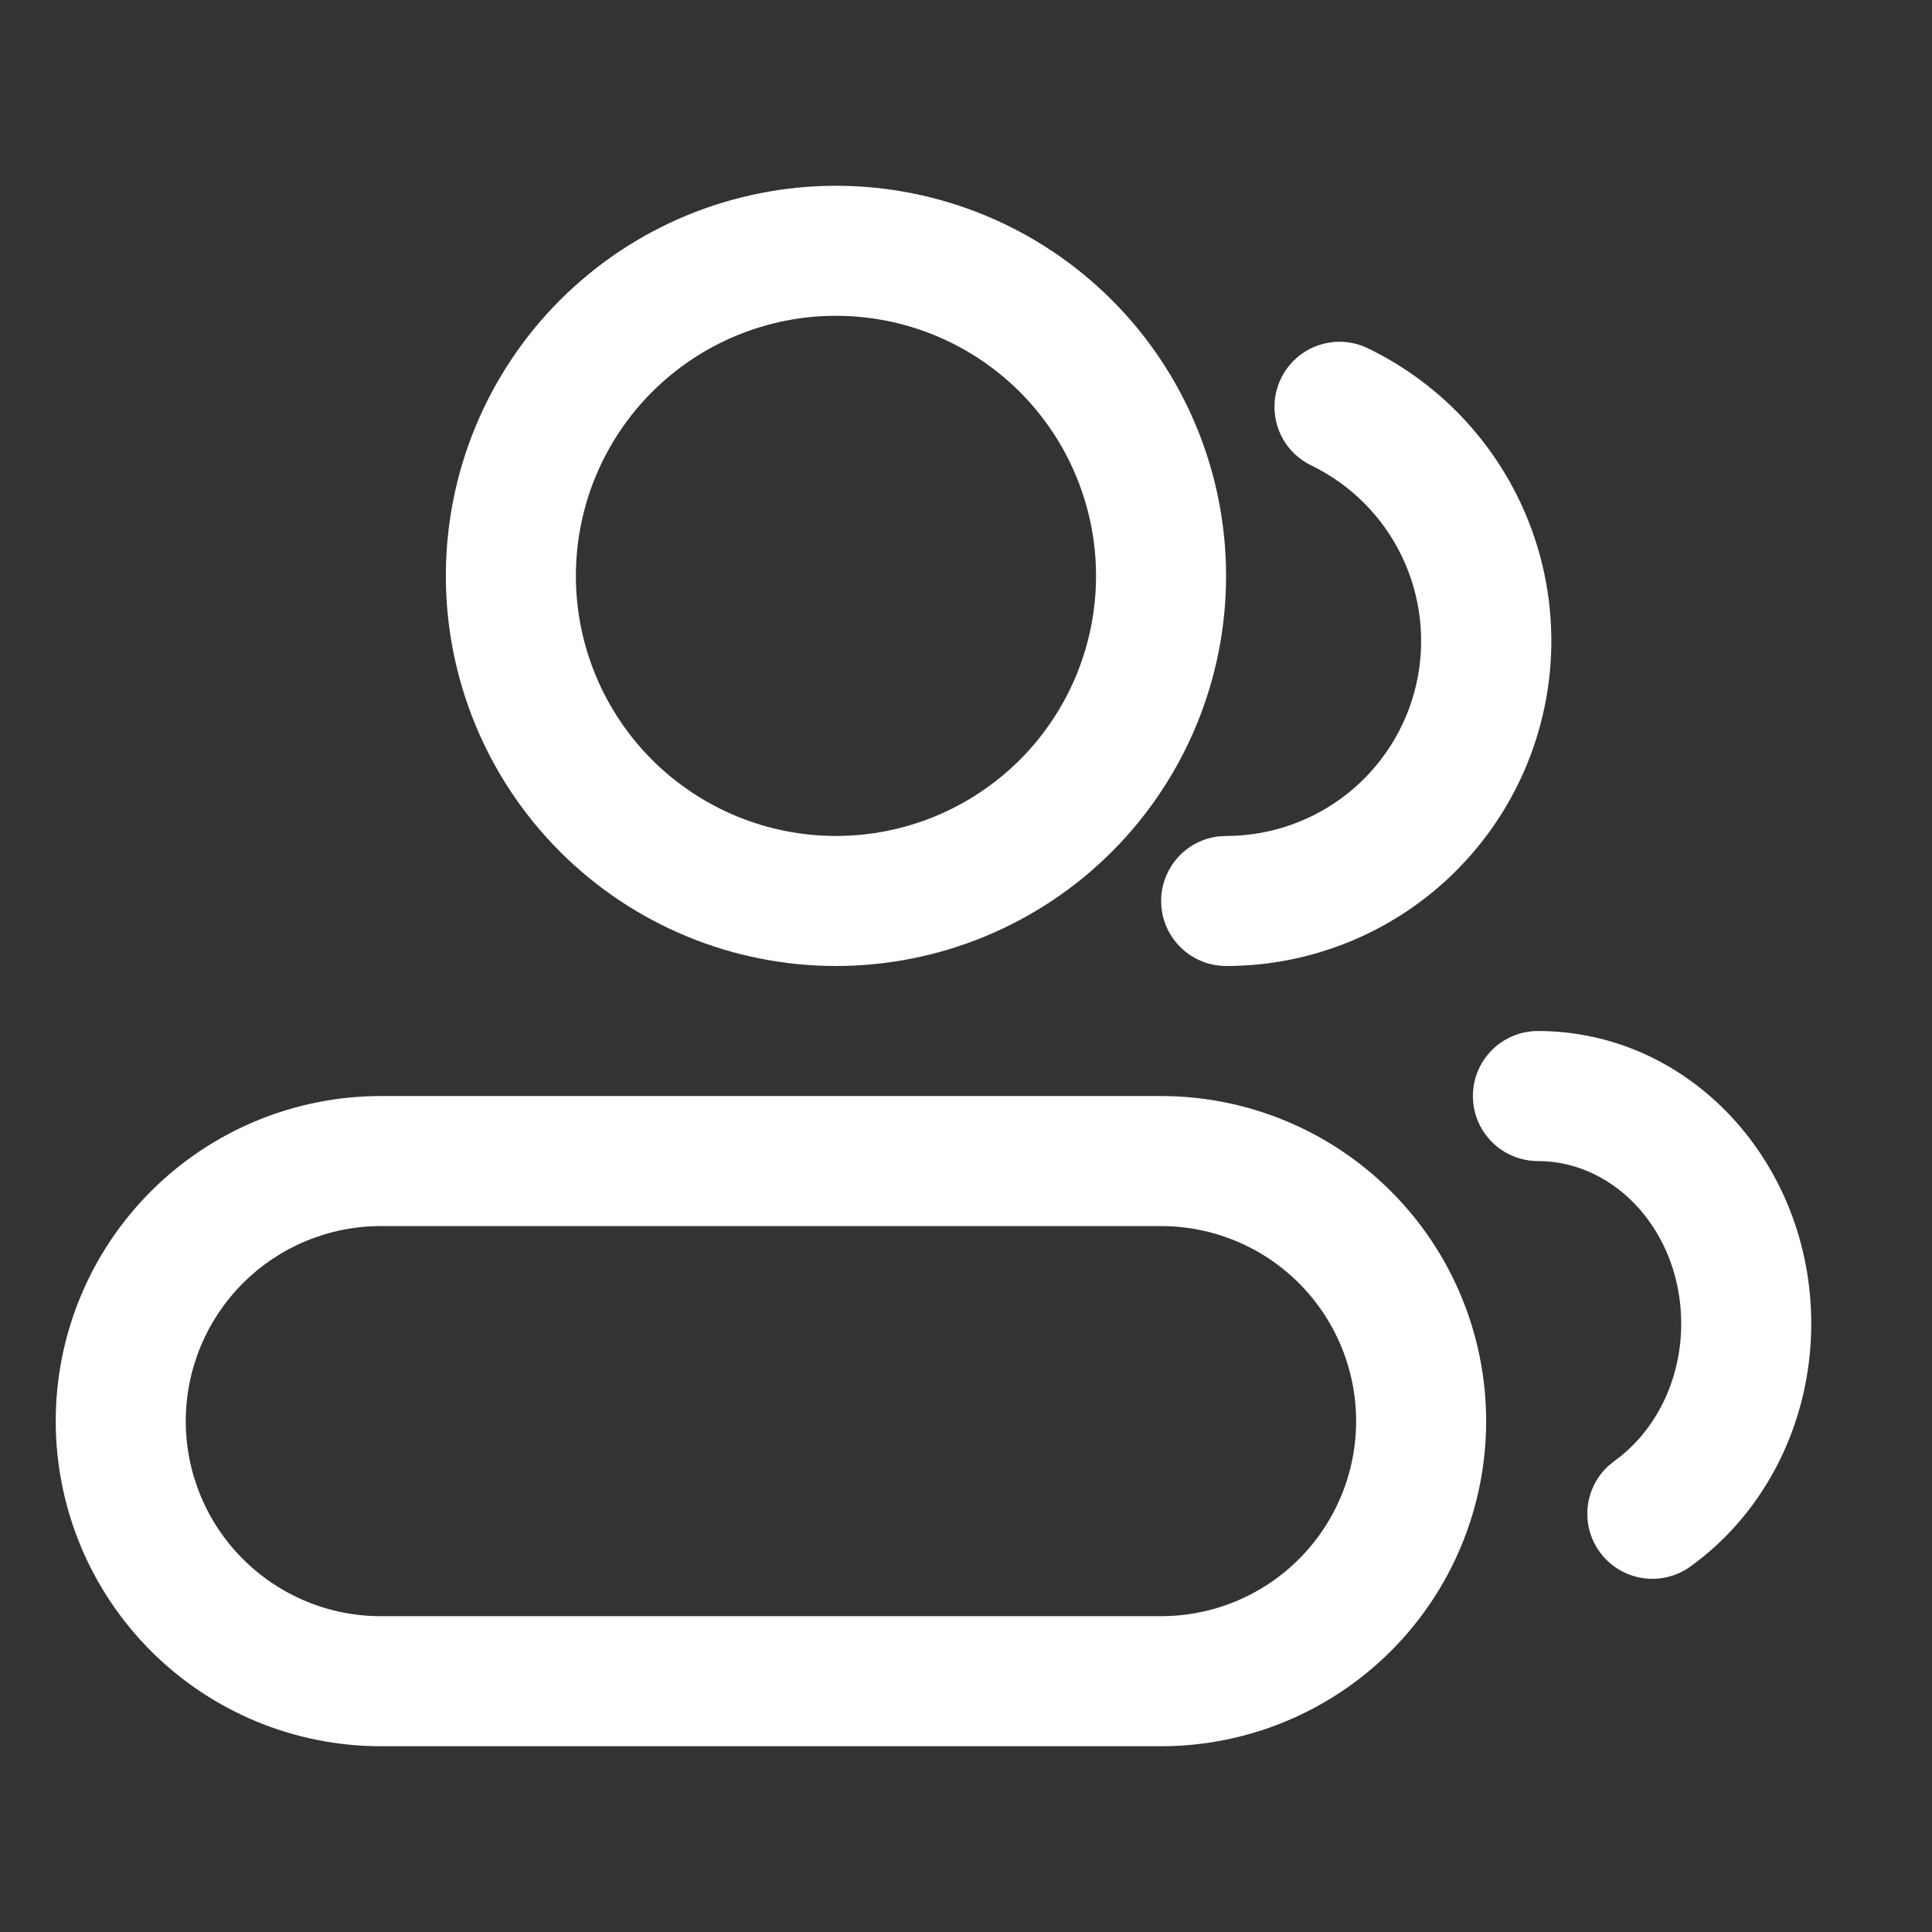 <svg width="52" height="52" viewBox="0 0 52 52" fill="none" xmlns="http://www.w3.org/2000/svg">
<rect x="0" y="0" width="52" height="52" fill="#333333" stroke="none"/>
<path d="M31.25 29.5H10.25C7.929 29.5 5.704 30.422 4.063 32.063C2.422 33.704 1.5 35.929 1.5 38.25C1.5 40.571 2.422 42.796 4.063 44.437C5.704 46.078 7.929 47 10.25 47H31.25C33.571 47 35.796 46.078 37.437 44.437C39.078 42.796 40 40.571 40 38.25C40 35.929 39.078 33.704 37.437 32.063C35.796 30.422 33.571 29.5 31.25 29.5ZM10.25 33H31.25C32.642 33 33.978 33.553 34.962 34.538C35.947 35.522 36.5 36.858 36.5 38.25C36.5 39.642 35.947 40.978 34.962 41.962C33.978 42.947 32.642 43.5 31.25 43.5H10.25C8.858 43.5 7.522 42.947 6.538 41.962C5.553 40.978 5 39.642 5 38.25C5 36.858 5.553 35.522 6.538 34.538C7.522 33.553 8.858 33 10.25 33ZM22.5 5C19.715 5 17.044 6.106 15.075 8.075C13.106 10.044 12 12.715 12 15.5C12 18.285 13.106 20.956 15.075 22.925C17.044 24.894 19.715 26 22.5 26C25.285 26 27.956 24.894 29.925 22.925C31.894 20.956 33 18.285 33 15.5C33 12.715 31.894 10.044 29.925 8.075C27.956 6.106 25.285 5 22.5 5ZM22.5 8.5C24.357 8.5 26.137 9.238 27.45 10.55C28.762 11.863 29.5 13.643 29.5 15.5C29.5 17.357 28.762 19.137 27.45 20.45C26.137 21.762 24.357 22.5 22.5 22.5C20.643 22.5 18.863 21.762 17.55 20.45C16.238 19.137 15.5 17.357 15.5 15.5C15.5 13.643 16.238 11.863 17.55 10.55C18.863 9.238 20.643 8.5 22.5 8.5Z" fill="white"/>
<path d="M34.479 10.185C34.579 9.978 34.719 9.793 34.891 9.64C35.063 9.488 35.263 9.37 35.481 9.295C35.698 9.22 35.928 9.188 36.158 9.202C36.387 9.216 36.612 9.274 36.819 9.375C38.601 10.238 40.038 11.681 40.895 13.468C41.751 15.254 41.976 17.278 41.532 19.209C41.089 21.139 40.004 22.862 38.454 24.096C36.904 25.33 34.981 26.001 33 26C32.554 25.999 32.125 25.829 31.801 25.522C31.476 25.216 31.281 24.798 31.255 24.352C31.229 23.907 31.374 23.469 31.66 23.127C31.946 22.785 32.352 22.565 32.795 22.512L33 22.5C34.188 22.5 35.342 22.097 36.271 21.357C37.201 20.616 37.852 19.582 38.118 18.424C38.383 17.266 38.248 16.052 37.734 14.98C37.221 13.908 36.359 13.043 35.289 12.525C35.082 12.425 34.897 12.284 34.744 12.113C34.592 11.941 34.474 11.74 34.399 11.523C34.324 11.306 34.292 11.076 34.306 10.846C34.319 10.617 34.378 10.392 34.479 10.185ZM41.393 27.75C45.495 27.75 48.75 31.308 48.75 35.625C48.75 38.269 47.522 40.707 45.495 42.165C45.134 42.425 44.687 42.537 44.246 42.479C43.804 42.421 43.402 42.197 43.12 41.853C42.838 41.509 42.697 41.07 42.727 40.626C42.757 40.182 42.955 39.766 43.281 39.463L43.451 39.323C44.555 38.53 45.25 37.153 45.25 35.625C45.25 33.175 43.488 31.25 41.393 31.25C40.929 31.25 40.484 31.066 40.156 30.737C39.827 30.409 39.643 29.964 39.643 29.5C39.643 29.036 39.827 28.591 40.156 28.262C40.484 27.934 40.929 27.75 41.393 27.75Z" fill="white"/>
</svg>
